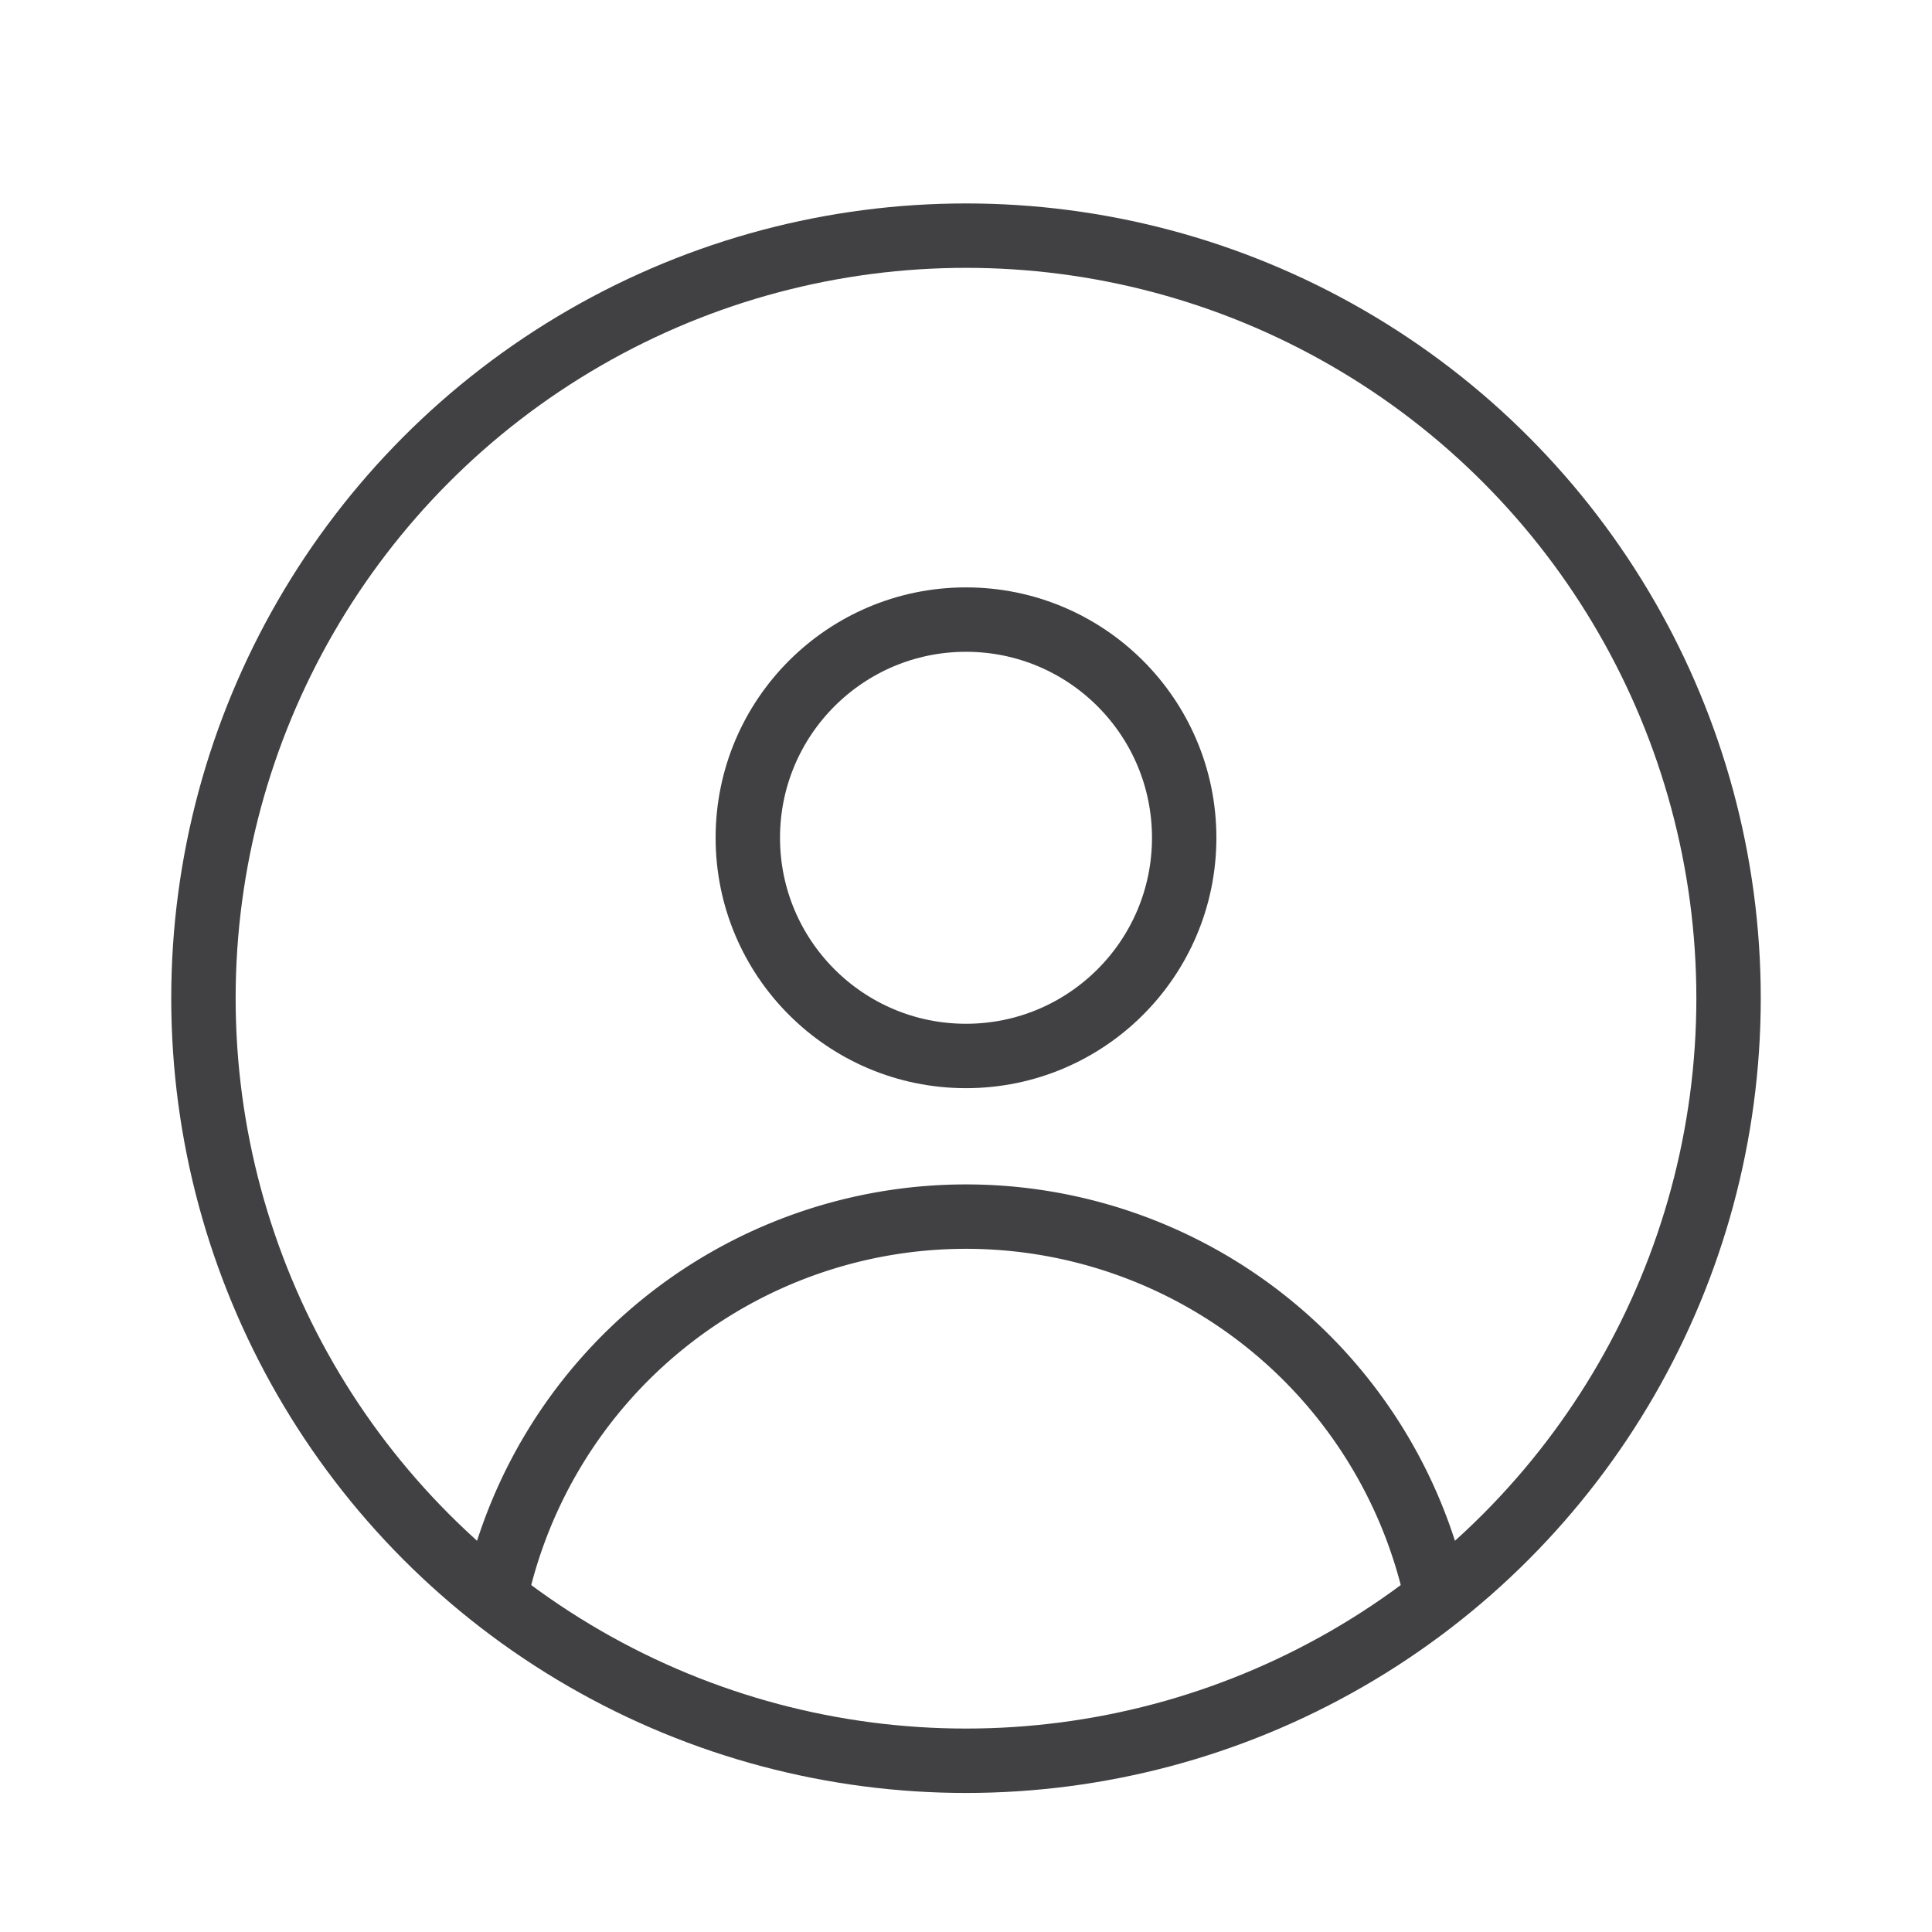 <svg xmlns="http://www.w3.org/2000/svg" width="30" height="30"><g fill="none" stroke="#414042" stroke-miterlimit="10"><circle cx="15" cy="15.5" r="11.841"/><path d="M7.688 24.814a7.475 7.475 0 0 1 14.624 0"/><circle cx="15" cy="13.009" r="3.388"/></g></svg>